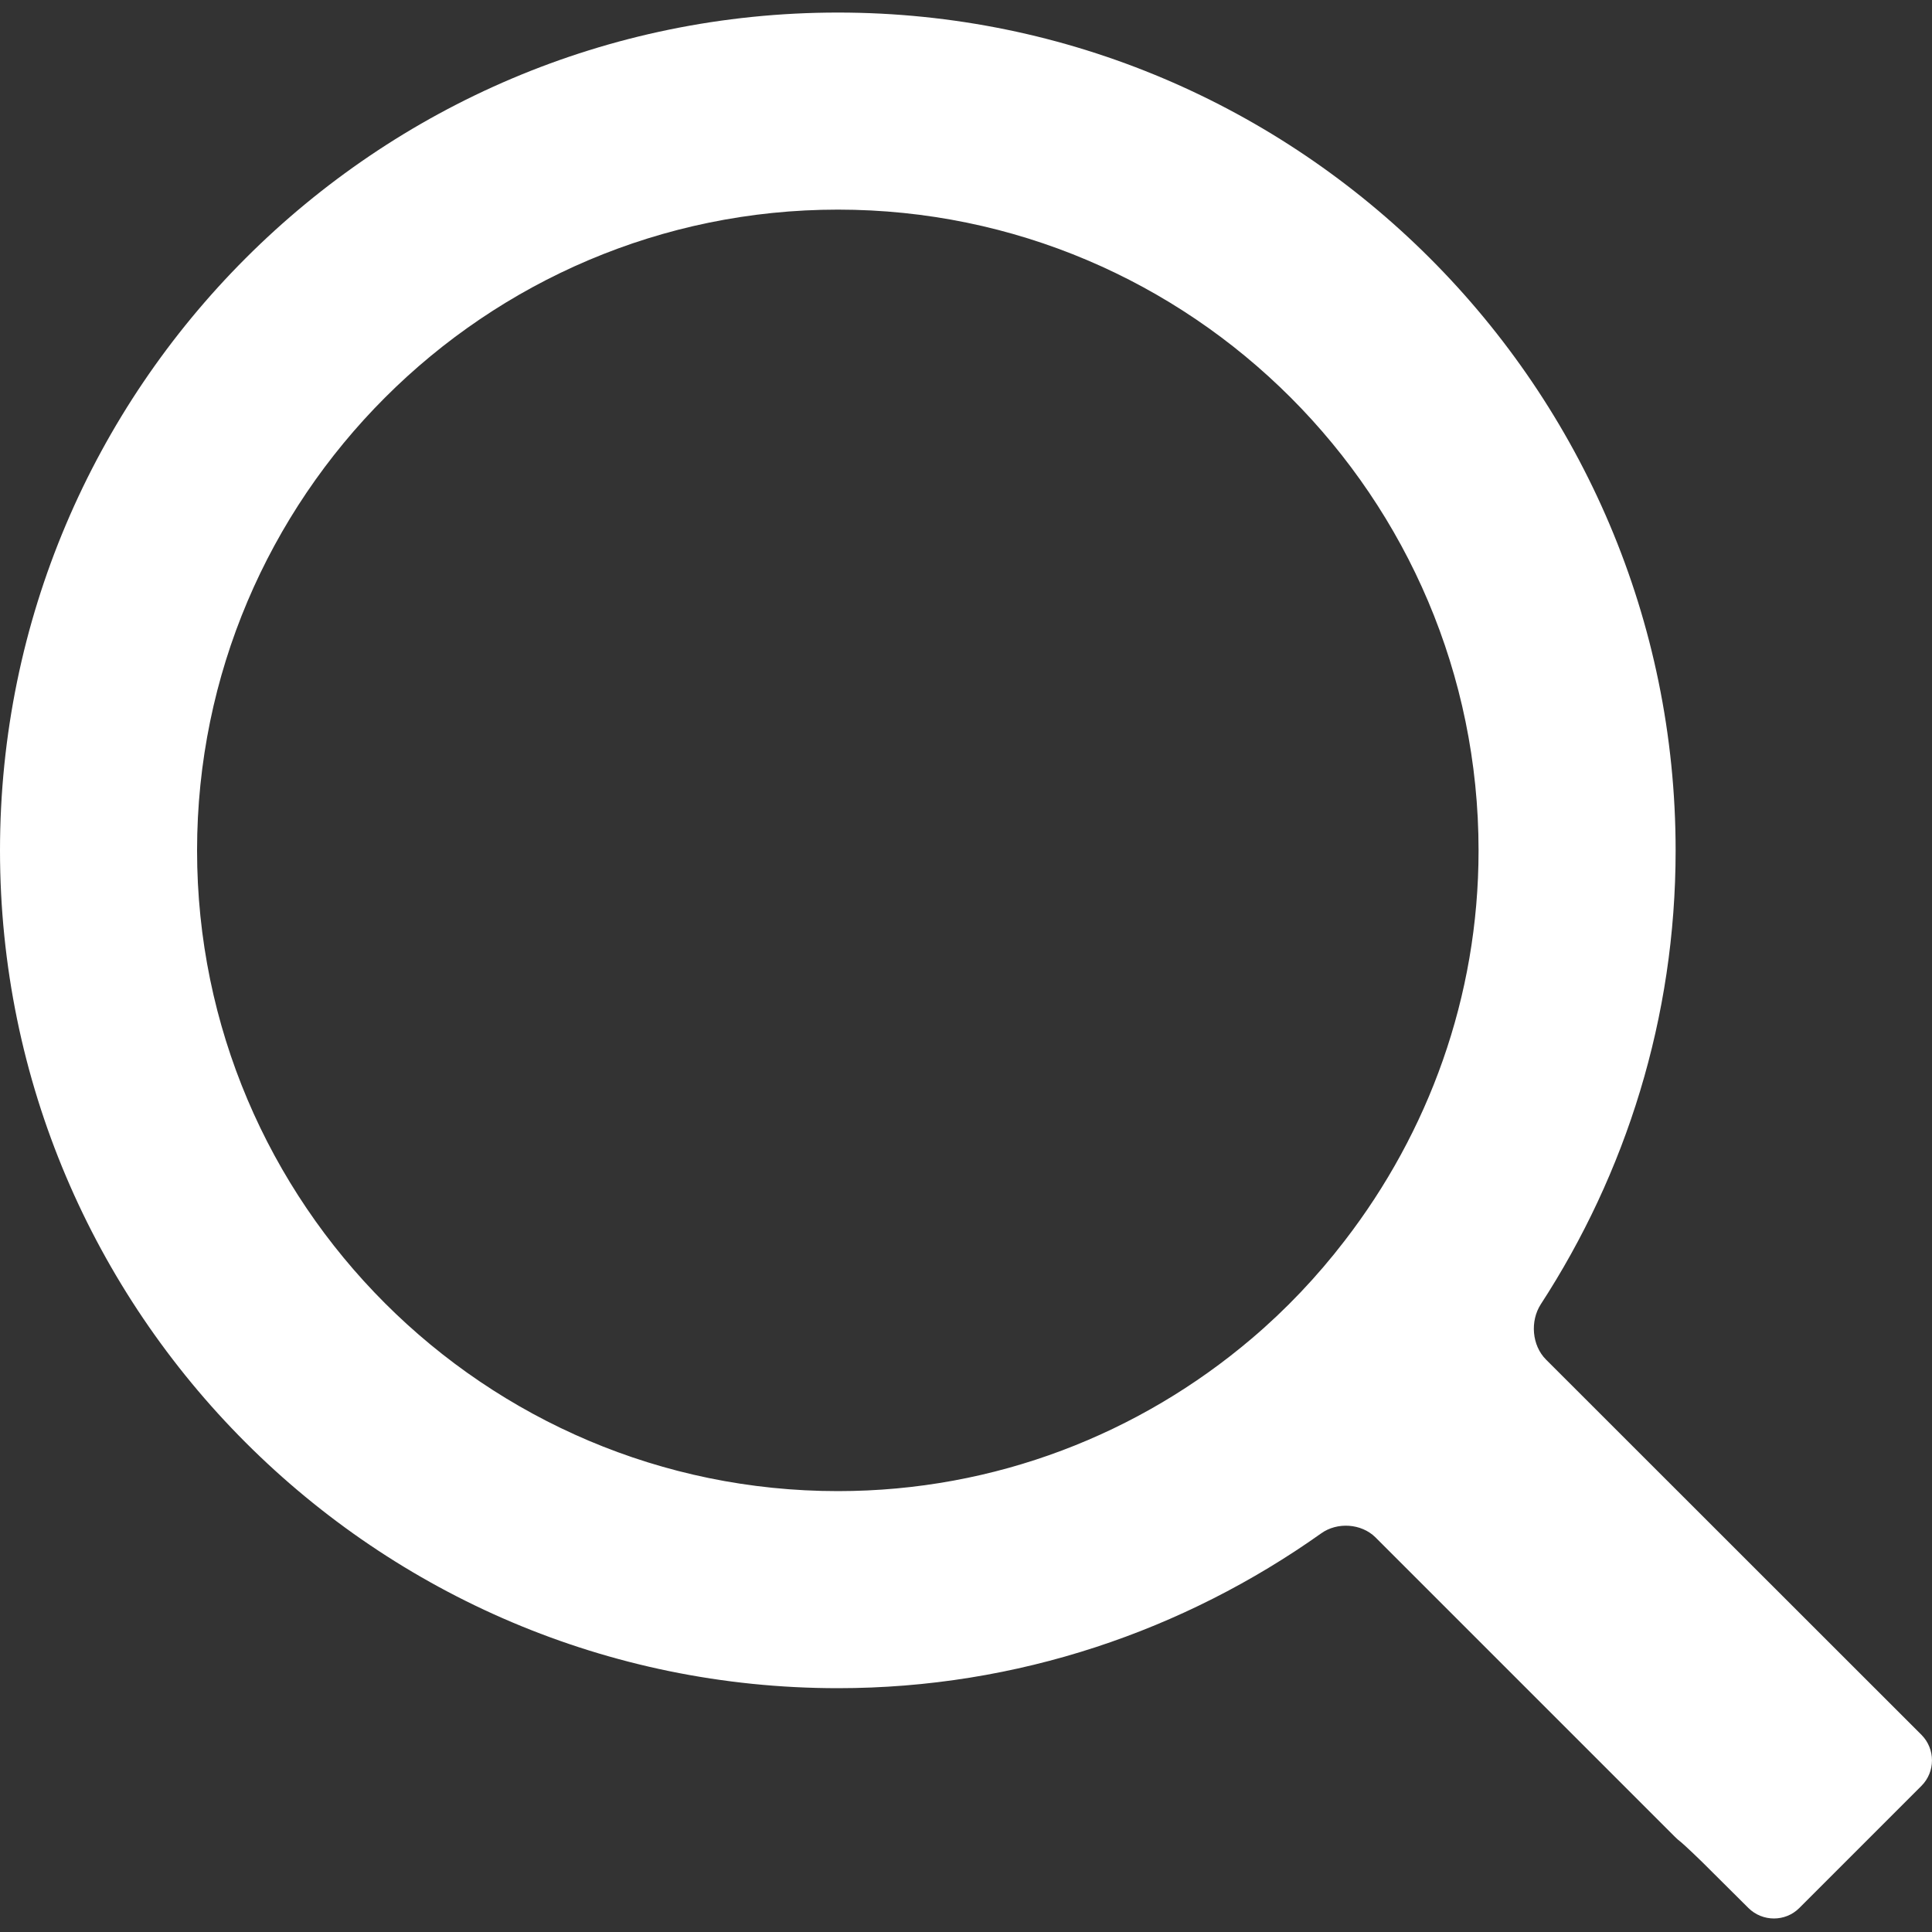 <?xml version="1.0" encoding="utf-8"?>
<!-- Generator: Adobe Illustrator 25.4.1, SVG Export Plug-In . SVG Version: 6.00 Build 0)  -->
<svg version="1.1" id="Layer_1" xmlns="http://www.w3.org/2000/svg" xmlns:xlink="http://www.w3.org/1999/xlink" x="0px" y="0px"
	 viewBox="0 0 1000 1000" style="enable-background:new 0 0 1000 1000;" xml:space="preserve">
<rect x="0" y="0" width="1000" height="1000" fill="#333333" stroke="none"/>
<style type="text/css">
	.st0{fill:#FFFFFF;}
</style>
<path class="st0" d="M800.2,703.7c-7.3-7.3-8.3-19.9-2.7-28.6c44-67.7,69.8-148.3,69.8-234.9C867.3,201,672.7,6.5,433.7,6.5
	C194.5,6.5,0,201,0,440.2c0,239.1,194.5,433.6,433.7,433.6c93.1,0,179.3-29.9,250.1-80.1c8.3-6,20.8-5.2,28.1,2l155,155
	c1,1,2.1,2,3.2,2.8c1.8,1.5,9.3,8.5,16.5,15.8l18.4,18.3c7.3,7.2,19.1,7.2,26.3,0l63.2-63.2c7.3-7.3,7.3-19.1,0.1-26.4L800.2,703.7
	L800.2,703.7z M696,642.2c-14.3,18.6-30.4,35.6-48.2,50.7C590,742,515.3,771.8,433.7,771.8C250.8,771.8,102,623,102,440.2
	s148.8-331.7,331.7-331.7c182.8,0,331.6,148.8,331.6,331.7C765.3,516.2,739.2,586.2,696,642.2L696,642.2z"/>
</svg>
